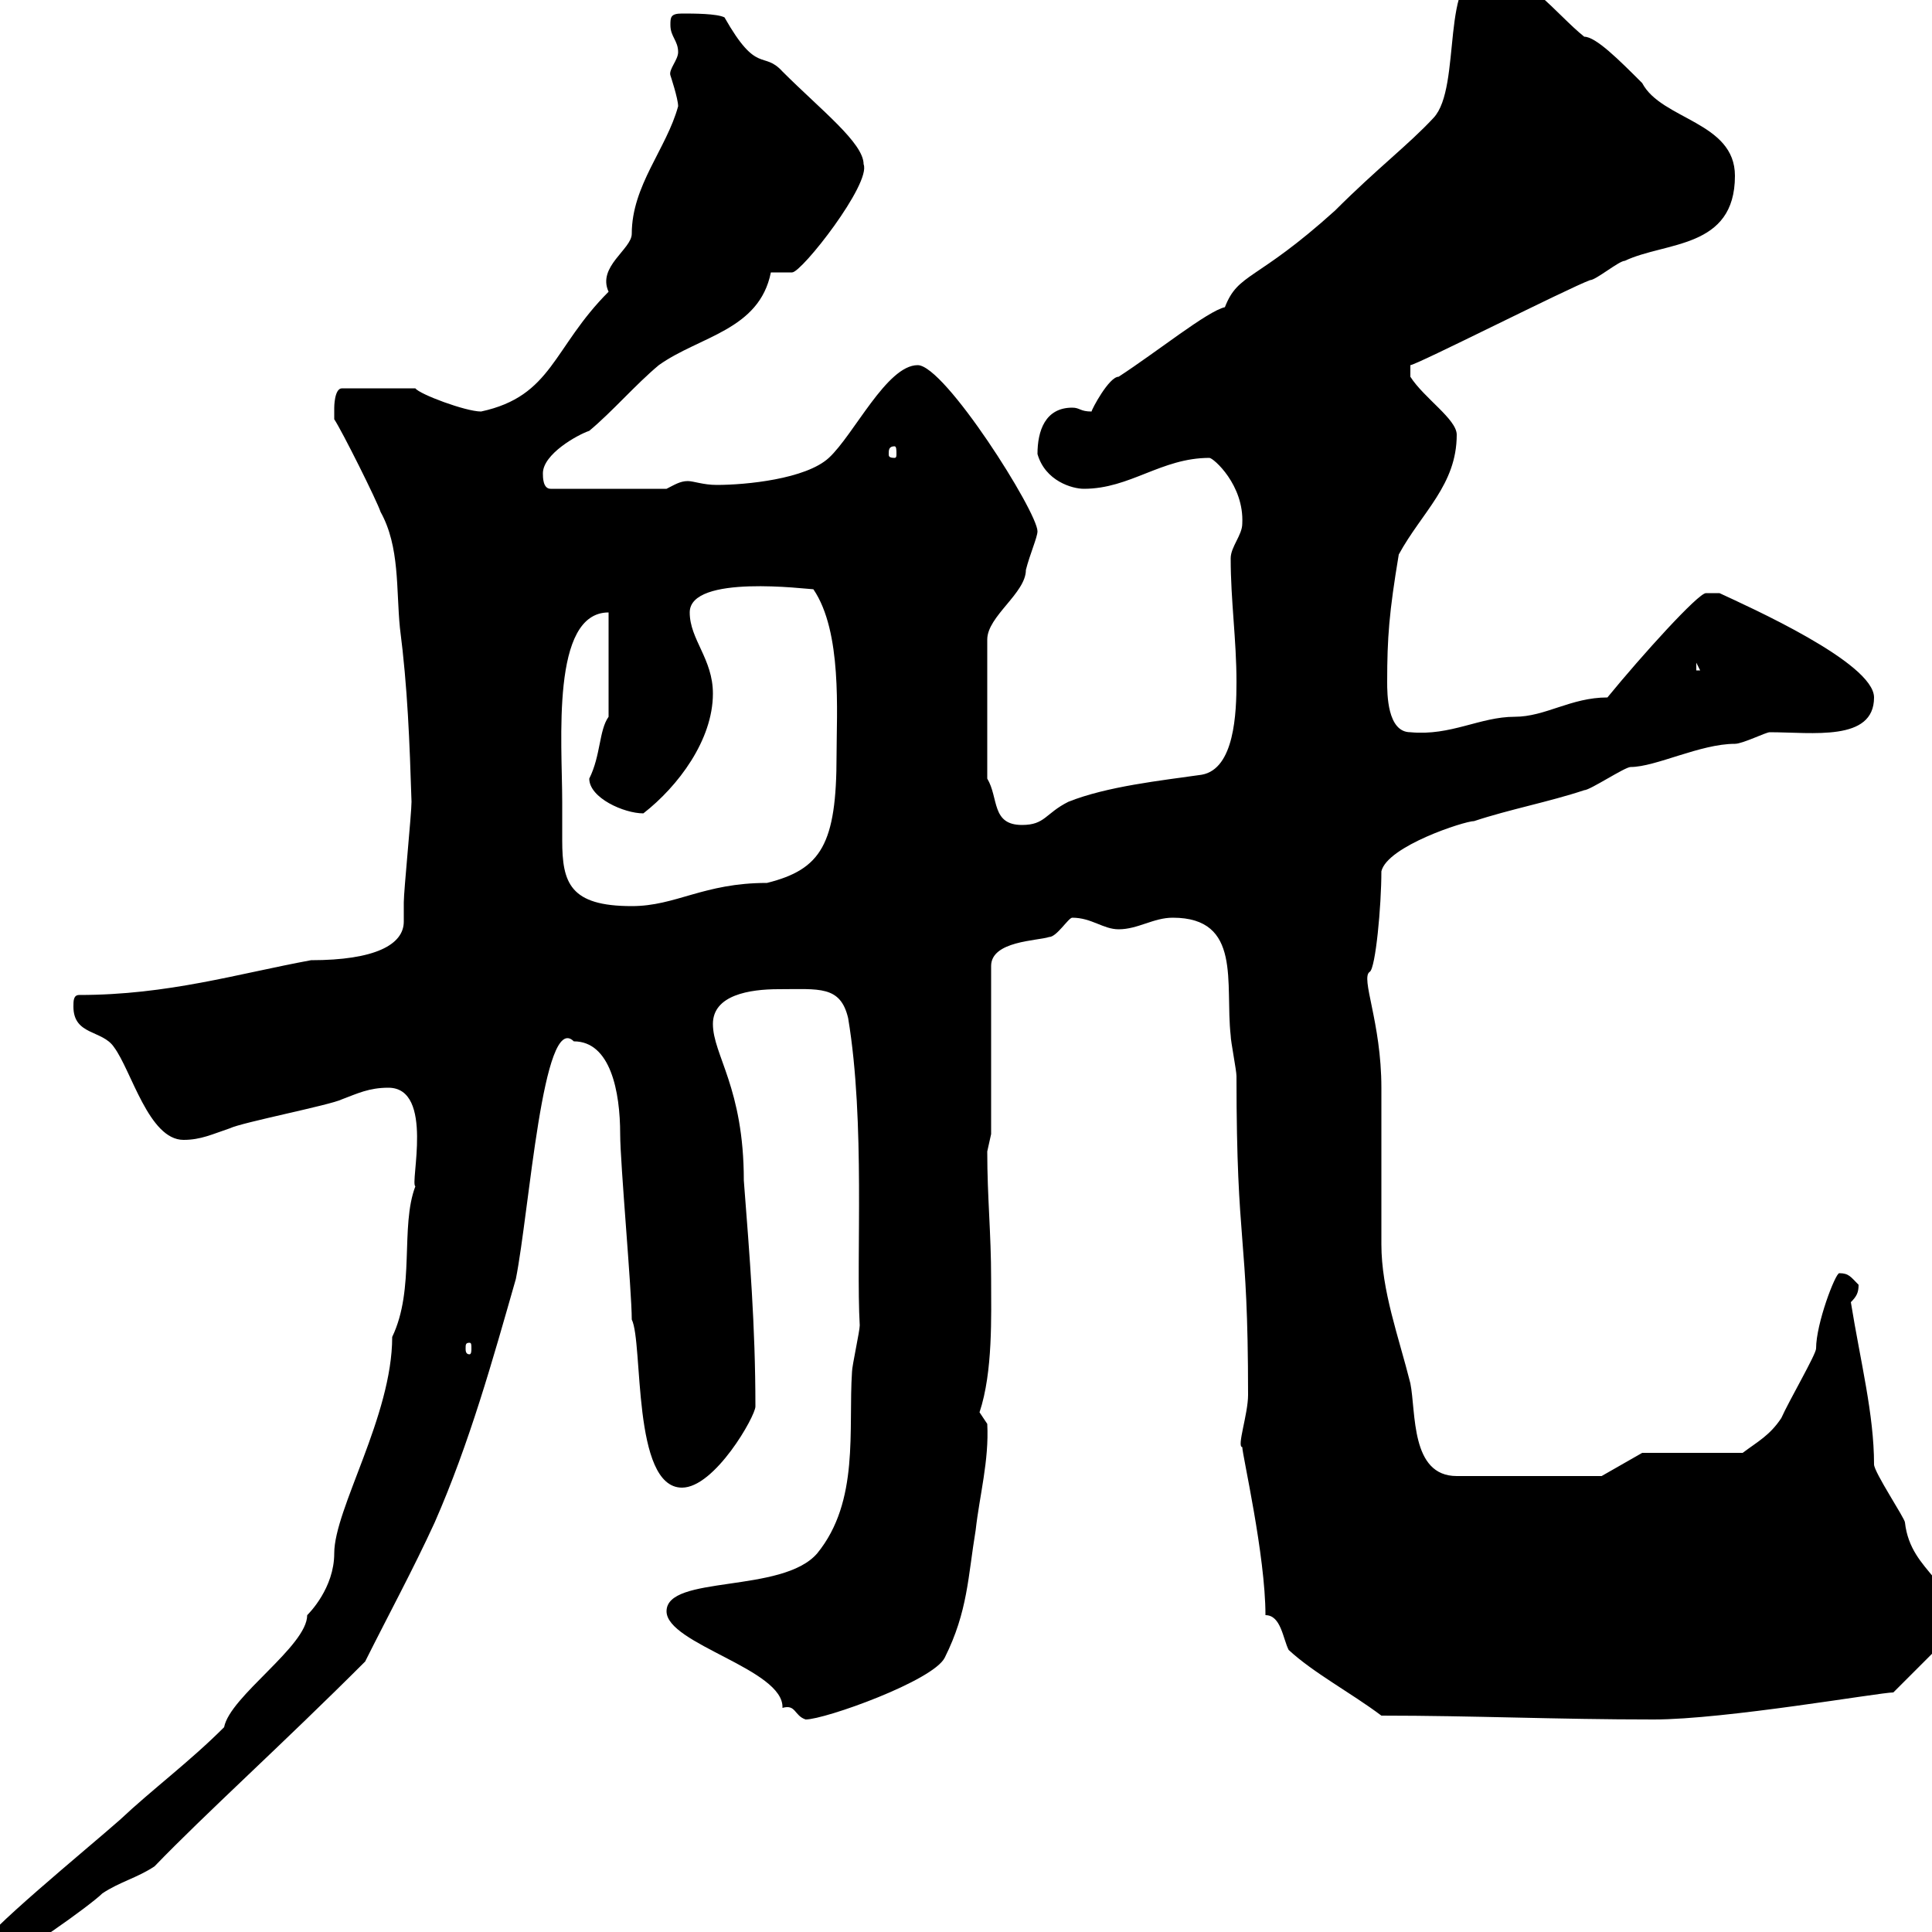 <svg xmlns="http://www.w3.org/2000/svg" xmlns:xlink="http://www.w3.org/1999/xlink" width="300" height="300"><path d="M-3 302.40C-3 303-0.30 304.20-0.30 304.20C-0.30 304.20-0.30 304.20 0.60 304.20C2.40 304.20 14.10 295.80 15.90 294C18.60 292.20 21.30 291.60 24 289.80C31.80 281.70 43.80 270.90 56.70 258C60.30 250.80 64.20 243.60 67.50 236.40C72.90 224.10 76.50 211.20 80.10 198.60C82.20 188.10 84.30 156.90 89.10 161.70C94.80 161.70 96.30 169.50 96.30 176.10C96.30 180.60 98.10 200.40 98.10 204.90C99.90 208.50 98.10 231 105.90 231C111 231 117.30 219.90 117.30 218.40C117.30 205.80 116.40 195 115.50 183.30C115.50 168.90 110.70 163.80 110.70 159C110.70 154.50 116.40 153.60 120.90 153.60C127.20 153.60 130.50 153 131.70 158.10C134.40 174.30 132.90 195.30 133.50 205.80C133.50 206.70 132.30 212.10 132.30 213C131.70 222 133.50 233.10 126.90 241.20C121.50 247.50 103.50 244.50 103.50 250.20C103.50 255.30 121.80 259.20 121.50 265.20C123.60 264.60 123.30 266.40 125.10 267C128.10 267 144.90 261 146.70 257.40C150.30 250.20 150.30 244.80 151.50 237.60C152.10 232.20 153.60 226.80 153.30 221.10C153.30 221.10 152.10 219.30 152.10 219.30C154.20 213 153.90 204.30 153.90 198.60C153.90 191.40 153.30 186 153.30 178.80C153.30 178.80 153.90 176.10 153.90 176.10L153.90 150C153.90 146.10 161.10 146.10 162.90 145.50C164.10 145.50 165.90 142.50 166.50 142.50C169.50 142.50 171.30 144.30 173.70 144.30C176.70 144.30 179.10 142.50 182.10 142.50C192.90 142.50 190.20 152.70 191.10 160.80C191.10 161.70 192 166.20 192 167.10C192 194.40 193.80 190.80 193.80 216.60C193.80 219.60 192 224.70 192.90 224.70C192.90 225.90 196.50 241.50 196.50 250.80C198.90 250.80 199.20 254.40 200.10 256.20C204 259.80 209.70 262.80 214.50 266.40C228.90 266.40 241.50 267 256.80 267C267.90 267 291.90 262.80 294 262.80L303 253.80C304.50 245.40 296.70 244.50 295.80 236.40C295.80 235.80 291 228.60 291 227.40C291 219.60 288.90 211.50 287.40 202.20C288.30 201.30 288.60 200.70 288.60 199.50C287.40 198.30 287.10 197.70 285.60 197.70C285 197.70 282 205.50 282 209.40C282 210.30 277.80 217.50 276.60 220.20C274.80 222.90 273 223.80 270.60 225.60L255 225.60L248.70 229.20L226.20 229.20C219 229.20 219.90 219.30 219 214.80C217.20 207.60 214.50 200.40 214.50 193.20C214.50 190.50 214.50 171.60 214.50 168.90C214.50 158.70 211.20 151.80 212.70 150.90C213.60 150.30 214.50 140.70 214.50 135.30C215.40 131.40 227.40 127.50 228.90 127.50C234.30 125.70 240.60 124.50 246 122.70C246.90 122.70 252.30 119.10 253.20 119.10C257.10 119.10 264 115.50 269.40 115.50C270.60 115.50 274.20 113.70 274.80 113.70C281.40 113.70 291 115.20 291 108.30C291 102.90 271.50 94.20 267 92.10C266.10 92.10 265.50 92.10 264.90 92.10C263.70 92.10 255 101.70 249.60 108.30C243.90 108.30 240 111.30 235.20 111.30C229.80 111.30 225.30 114.30 219 113.70C215.40 113.70 215.40 107.70 215.40 105.90C215.40 99 215.70 95.10 217.20 86.10C220.80 79.50 226.20 75.30 226.20 67.50C226.20 65.10 221.10 61.80 219 58.50L219 56.70C219.90 56.70 243.60 44.70 246.90 43.50C247.80 43.50 251.40 40.50 252.30 40.50C258.60 37.50 269.40 38.70 269.40 27.30C269.40 18.90 258 18.60 255 12.90C251.40 9.30 247.80 5.70 246 5.70C241.50 2.10 237-4.50 230.70-4.50C223.50-4.50 227.10 13.50 222.60 18.30C218.70 22.50 213.90 26.10 207.30 32.70C195 43.80 192.30 42.30 190.20 47.70C187.50 48.30 179.70 54.60 173.70 58.50C172.20 58.50 169.50 63.60 169.50 63.90C167.70 63.90 167.70 63.30 166.50 63.30C162.30 63.30 161.10 66.90 161.10 70.50C162.30 74.70 166.50 75.90 168.30 75.90C175.50 75.90 180.30 71.10 187.80 71.10C188.40 71.10 193.20 75.30 192.90 81.30C192.90 83.10 191.10 84.90 191.10 86.70C191.10 93.30 192 99.30 192 105.90C192 110.70 191.70 119.40 186.60 120.30C180.30 121.20 171.90 122.10 165.90 124.50C162.30 126.30 162.30 128.10 158.70 128.10C153.90 128.10 155.10 123.90 153.30 120.90L153.30 99.30C153.30 95.70 159.30 92.10 159.30 88.50C159.90 86.10 161.10 83.40 161.10 82.50C161.10 79.50 146.70 56.70 142.50 56.70C137.70 56.70 132.60 67.50 128.70 71.10C125.10 74.40 115.80 75.30 111.30 75.30C109.20 75.30 107.70 74.70 106.80 74.70C105.60 74.70 104.70 75.30 103.50 75.90L85.50 75.90C84.30 75.90 84.30 74.10 84.30 73.50C84.30 70.50 89.70 67.50 91.50 66.90C95.10 63.90 98.70 59.70 102.30 56.70C108.60 52.20 117.90 51.30 119.70 42.30C120 42.30 120.30 42.30 120.90 42.30C121.50 42.30 122.10 42.30 123 42.30C124.50 42.30 135.30 28.50 134.10 25.50C134.10 22.20 127.50 17.10 121.50 11.10C118.50 7.80 117.60 11.70 112.50 2.70C111.30 2.10 107.70 2.10 105.90 2.10C104.10 2.10 104.10 2.70 104.10 3.90C104.10 5.70 105.30 6.30 105.30 8.10C105.30 9.30 103.80 10.80 104.10 11.70C104.10 11.70 105.30 15.30 105.30 16.50C103.50 23.10 98.10 28.80 98.10 36.30C98.10 38.70 92.70 41.40 94.50 45.30C85.80 54 85.80 61.50 74.70 63.90C72.30 63.90 65.10 61.20 64.50 60.30L53.10 60.30C51.90 60.30 51.90 63.30 51.90 63.30C51.90 63.30 51.90 65.10 51.90 65.10C53.10 66.90 58.50 77.70 59.10 79.50C62.10 84.90 61.50 91.50 62.10 97.50C63.30 106.80 63.60 115.20 63.90 124.50C63.90 126.30 62.70 138.30 62.70 140.10C62.70 141 62.70 142.20 62.70 143.10C62.70 146.70 58.20 149.10 48.30 149.10C36.90 151.20 26.10 154.50 12.30 154.50C11.40 154.50 11.40 155.40 11.40 156.30C11.40 160.80 15.90 159.90 17.70 162.60C20.40 166.20 23.10 177 28.50 177C31.20 177 33 176.10 35.70 175.20C37.50 174.30 51.30 171.60 53.10 170.70C55.50 169.80 57.30 168.90 60.30 168.90C67.50 168.90 63.60 183.90 64.50 184.20C62.10 190.50 64.50 200.10 60.90 207.60C60.90 219.90 51.90 234.30 51.90 241.20C51.90 246.60 48 250.50 47.70 250.80C47.70 255.60 35.70 263.40 34.80 268.20C29.40 273.60 23.70 277.80 18.60 282.60C13.50 287.10-3 300.60-3 302.40ZM72.90 208.50C73.20 208.50 73.20 208.80 73.20 209.40C73.20 209.70 73.20 210.30 72.90 210.30C72.30 210.30 72.30 209.70 72.30 209.40C72.30 208.80 72.30 208.50 72.90 208.50ZM87.30 124.50C87.30 115.20 85.50 95.10 94.50 95.10L94.50 111.30C93 113.40 93.30 117.30 91.50 120.90C91.50 123.90 96.90 126.30 99.90 126.30C105.30 122.10 110.70 114.90 110.70 107.70C110.70 102.30 107.10 99.30 107.10 95.10C107.10 89.10 125.40 91.50 126.30 91.50C130.80 98.10 129.90 110.70 129.90 117.30C129.90 131.10 127.50 135 119.10 137.10C109.20 137.10 105 140.70 98.10 140.70C88.50 140.70 87.30 137.10 87.30 130.50C87.30 128.70 87.30 126.60 87.30 124.50ZM263.40 102.90L264 104.10L263.40 104.10ZM138.90 69.30C139.20 69.30 139.20 69.90 139.20 70.50C139.20 70.80 139.20 71.10 138.90 71.10C138 71.10 138 70.80 138 70.50C138 69.90 138 69.30 138.90 69.30Z"/></svg>